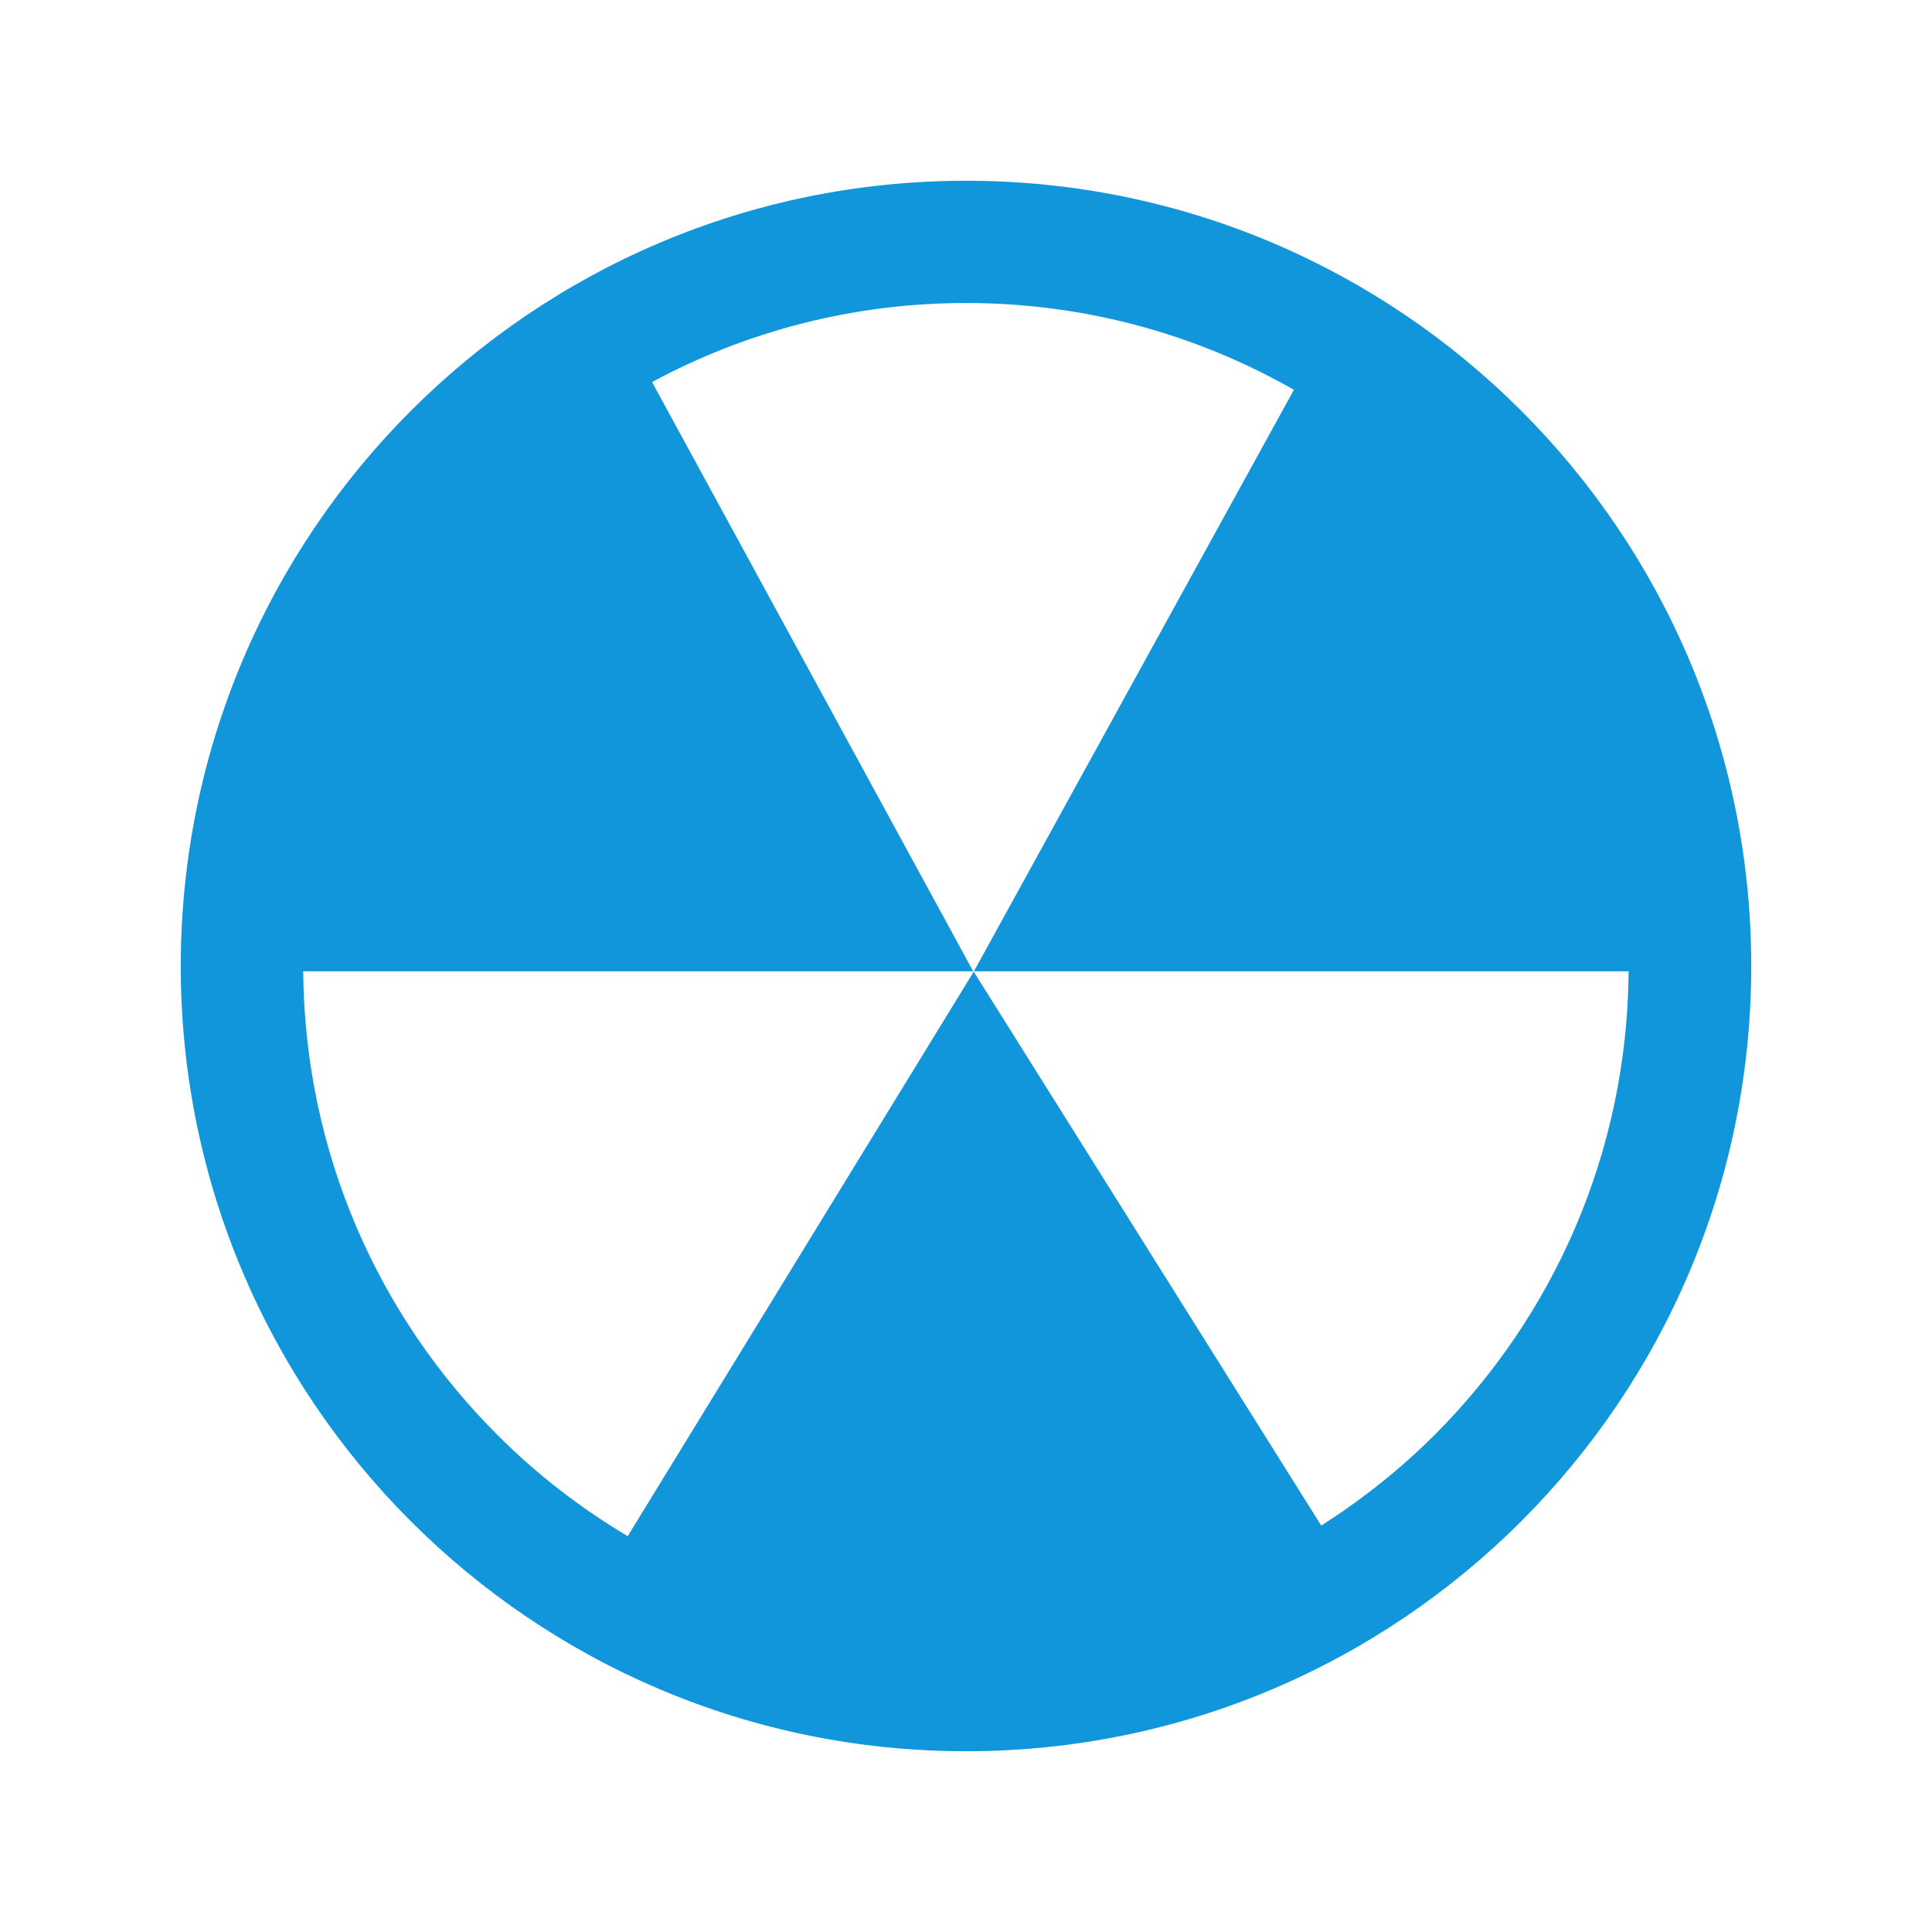 <?xml version="1.0" standalone="no"?><!DOCTYPE svg PUBLIC "-//W3C//DTD SVG 1.1//EN" "http://www.w3.org/Graphics/SVG/1.1/DTD/svg11.dtd"><svg t="1681824080268" class="icon" viewBox="0 0 1024 1024" version="1.1" xmlns="http://www.w3.org/2000/svg" p-id="9101" xmlns:xlink="http://www.w3.org/1999/xlink" width="100" height="100"><path d="M512 95.8c-229.8 0-416.1 186.4-416.2 416.3 0.1 229.8 186.4 416.1 416.2 416.1 229.9 0 416.2-186.4 416.2-416.2C928.1 282.1 741.9 95.8 512 95.8m248.4 664.7c-18.2 18.2-38.4 34.2-60.1 48.1L516.1 515 332.7 814.2c-25.2-15-48.5-33-69.1-53.7-63.1-63-102.1-149.7-102.9-245.7h355.1L345.6 202.5c49.5-26.7 106.2-41.9 166.4-41.9 63.4 0 122.6 16.8 173.8 46L516.2 514.8h347c-0.7 96-39.8 182.7-102.8 245.7" fill="#1296db" p-id="9102"></path></svg>